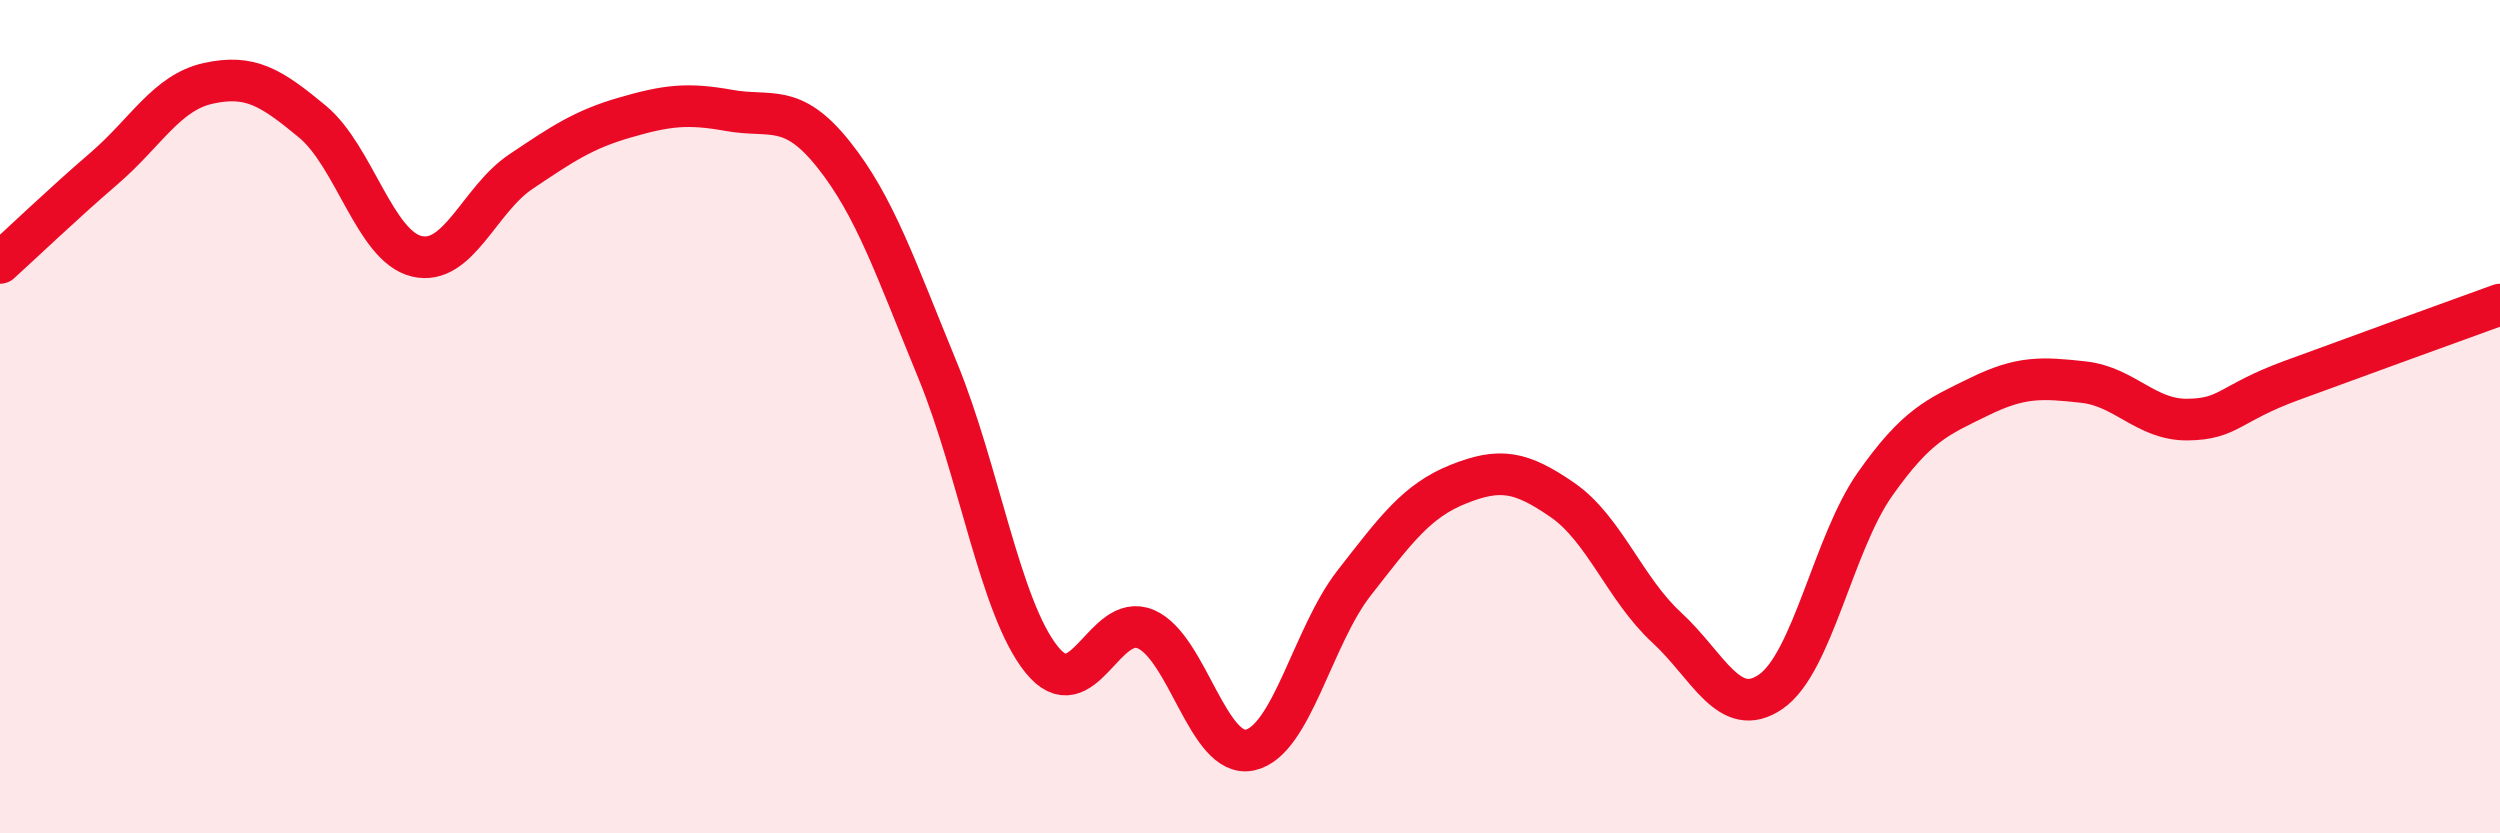 
    <svg width="60" height="20" viewBox="0 0 60 20" xmlns="http://www.w3.org/2000/svg">
      <path
        d="M 0,6.31 C 0.5,5.86 1.5,4.9 2.5,4.04 C 3.5,3.18 4,2.22 5,2 C 6,1.78 6.5,2.09 7.5,2.92 C 8.5,3.75 9,5.91 10,6.15 C 11,6.39 11.5,4.79 12.5,4.12 C 13.5,3.45 14,3.11 15,2.82 C 16,2.53 16.5,2.47 17.5,2.65 C 18.5,2.83 19,2.45 20,3.7 C 21,4.95 21.5,6.45 22.5,8.88 C 23.5,11.31 24,14.59 25,15.83 C 26,17.07 26.5,14.67 27.5,15.1 C 28.5,15.53 29,18.22 30,18 C 31,17.78 31.5,15.27 32.5,13.99 C 33.5,12.71 34,12.02 35,11.62 C 36,11.22 36.5,11.31 37.5,12 C 38.5,12.69 39,14.14 40,15.06 C 41,15.98 41.5,17.29 42.5,16.6 C 43.5,15.91 44,13.04 45,11.62 C 46,10.2 46.5,10.01 47.5,9.52 C 48.5,9.03 49,9.06 50,9.17 C 51,9.28 51.5,10.08 52.5,10.07 C 53.5,10.06 53.5,9.68 55,9.13 C 56.5,8.58 59,7.67 60,7.31L60 20L0 20Z"
        fill="#EB0A25"
        opacity="0.1"
        stroke-linecap="round"
        stroke-linejoin="round"
      />
      <path
        d="M 0,6.31 C 0.5,5.86 1.5,4.9 2.5,4.04 C 3.5,3.18 4,2.22 5,2 C 6,1.78 6.5,2.09 7.5,2.92 C 8.5,3.75 9,5.91 10,6.15 C 11,6.39 11.5,4.79 12.5,4.12 C 13.5,3.45 14,3.11 15,2.82 C 16,2.53 16.5,2.47 17.5,2.65 C 18.5,2.83 19,2.45 20,3.7 C 21,4.95 21.5,6.45 22.5,8.88 C 23.5,11.31 24,14.59 25,15.83 C 26,17.07 26.5,14.67 27.5,15.1 C 28.5,15.53 29,18.22 30,18 C 31,17.78 31.5,15.27 32.5,13.99 C 33.5,12.71 34,12.02 35,11.62 C 36,11.22 36.5,11.31 37.5,12 C 38.5,12.69 39,14.14 40,15.06 C 41,15.98 41.5,17.29 42.5,16.6 C 43.5,15.91 44,13.04 45,11.62 C 46,10.2 46.5,10.01 47.5,9.52 C 48.5,9.03 49,9.06 50,9.17 C 51,9.28 51.5,10.08 52.5,10.07 C 53.5,10.06 53.5,9.68 55,9.13 C 56.5,8.58 59,7.67 60,7.31"
        stroke="#EB0A25"
        stroke-width="1"
        fill="none"
        stroke-linecap="round"
        stroke-linejoin="round"
      />
    </svg>
  